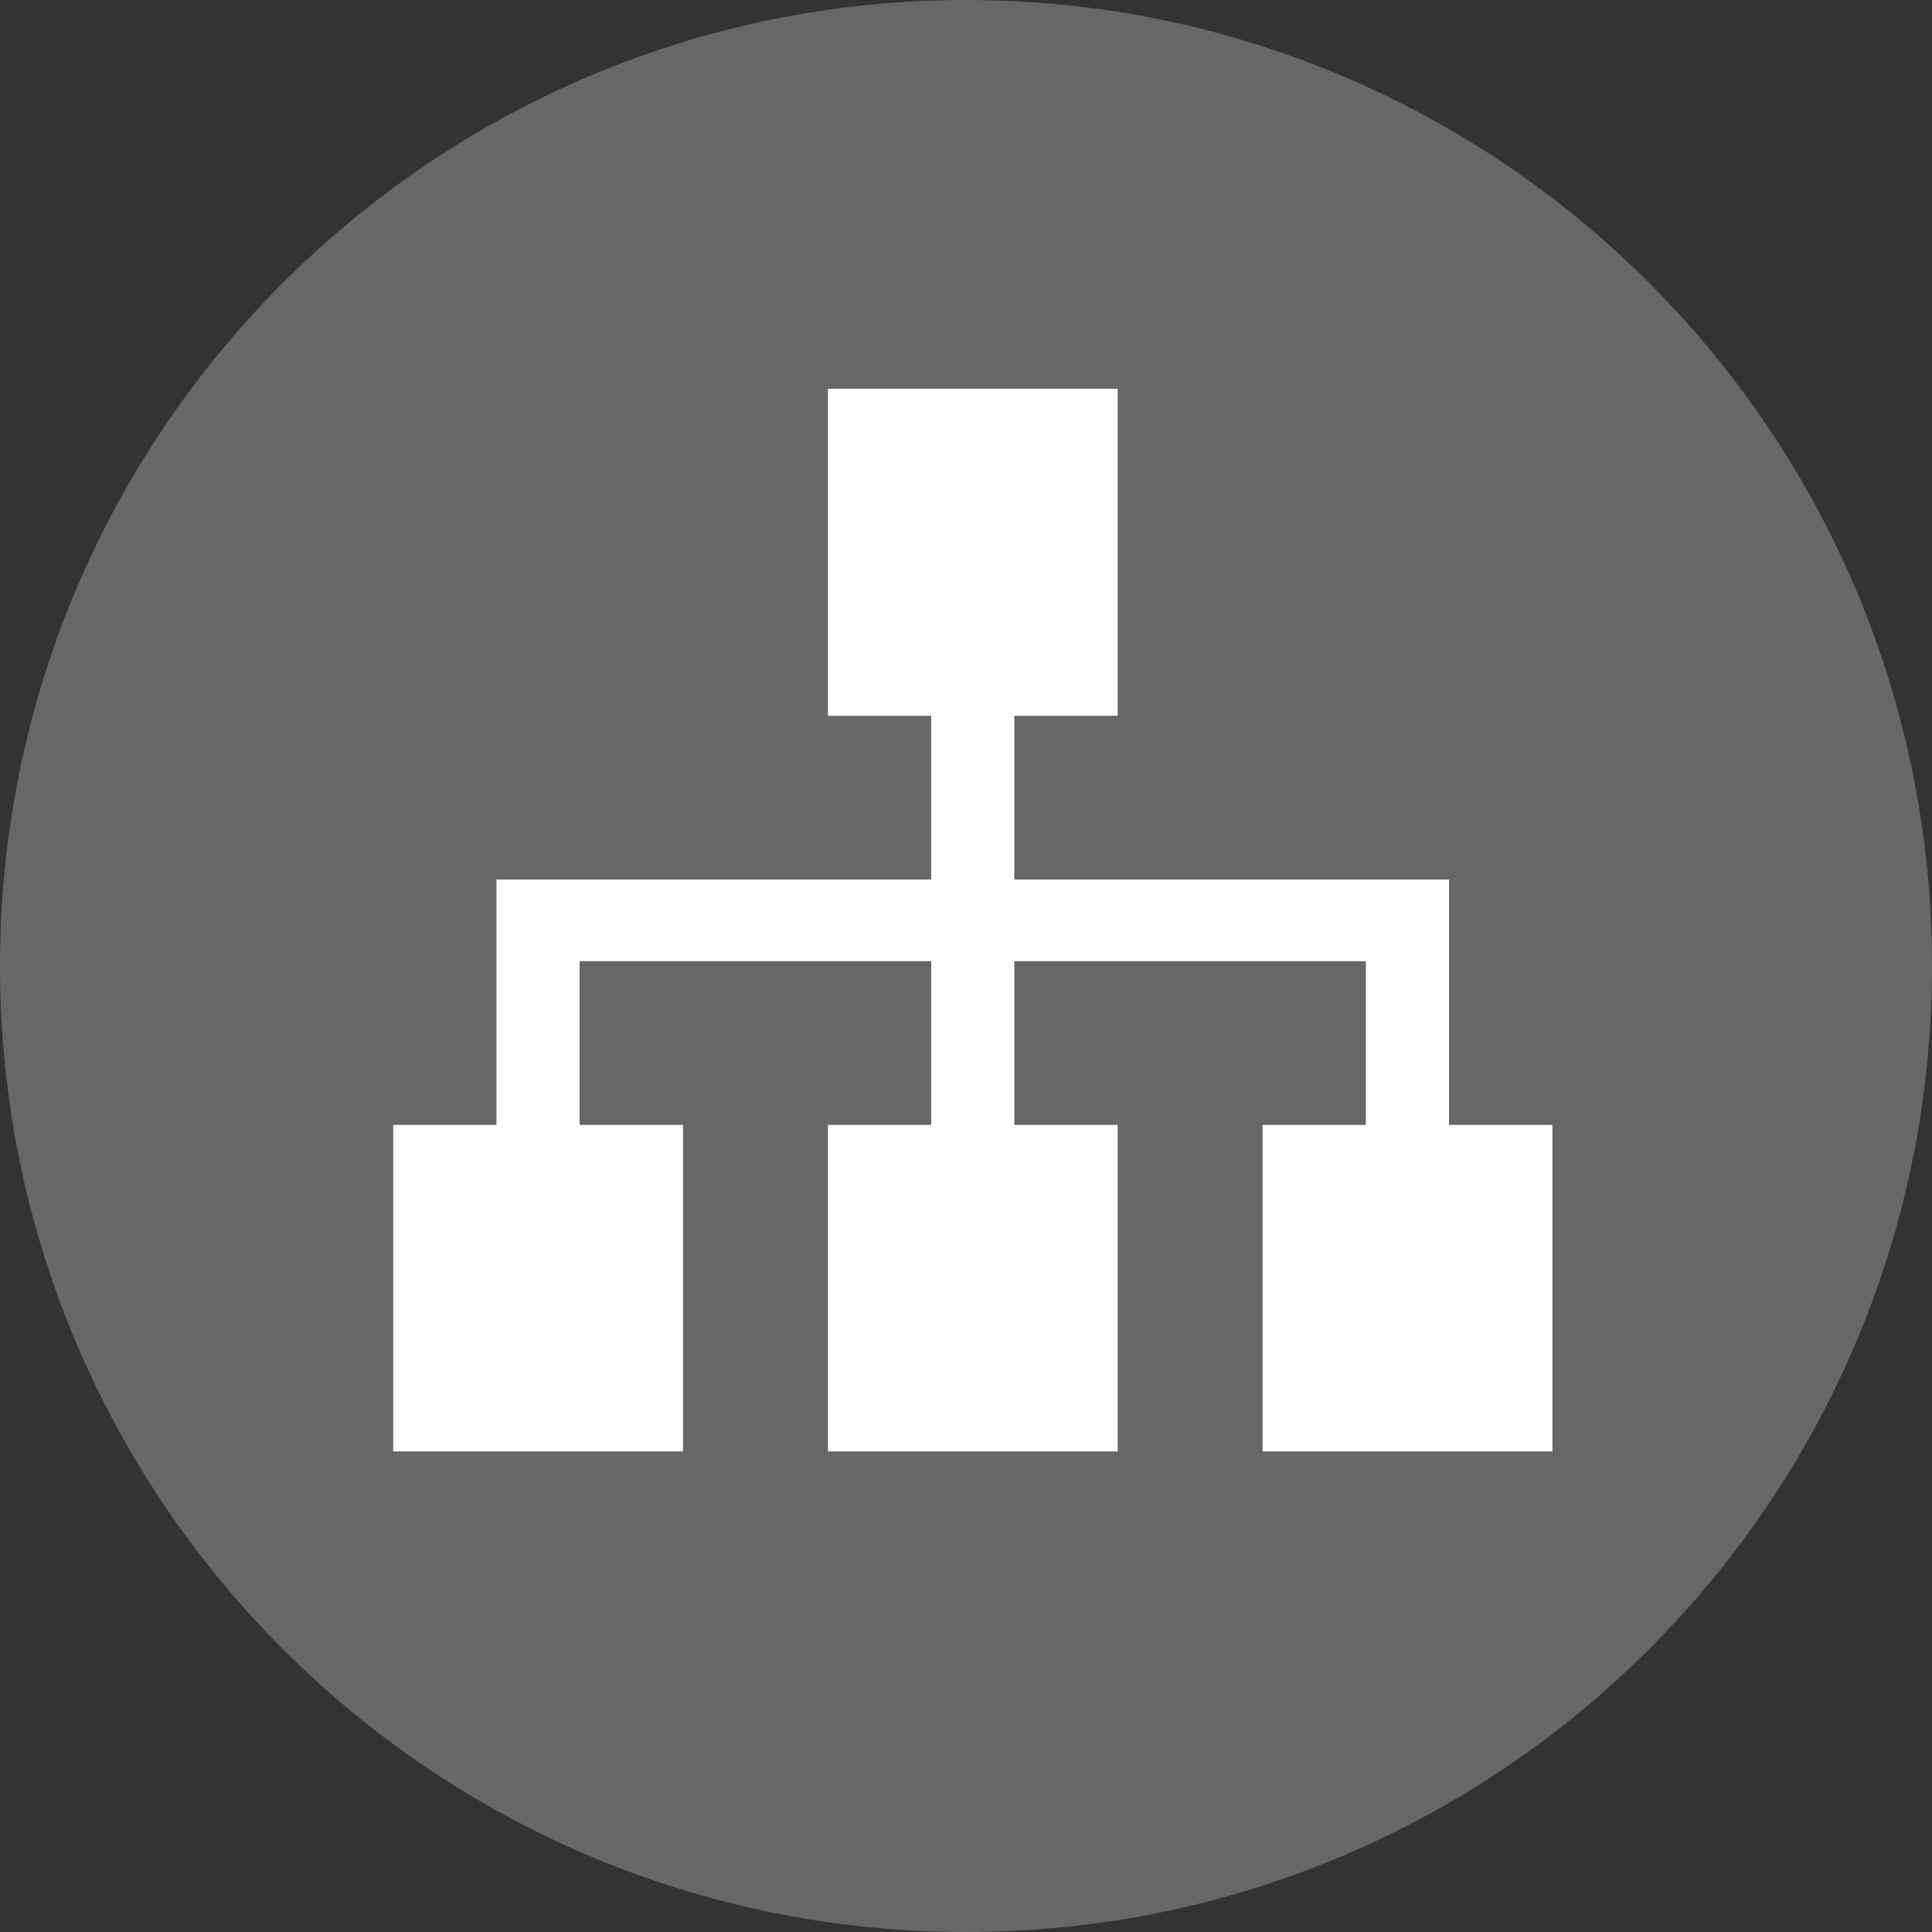 <?xml version="1.0" encoding="utf-8"?>
<!-- Generator: Adobe Illustrator 14.0.0, SVG Export Plug-In . SVG Version: 6.00 Build 43363)  -->
<!DOCTYPE svg PUBLIC "-//W3C//DTD SVG 1.1//EN" "http://www.w3.org/Graphics/SVG/1.1/DTD/svg11.dtd">
<svg version="1.1" id="レイヤー_1" xmlns="http://www.w3.org/2000/svg" xmlns:xlink="http://www.w3.org/1999/xlink" x="0px"
	 y="0px" width="40px" height="40px" viewBox="0 0 40 40" enable-background="new 0 0 40 40" xml:space="preserve">
<rect x="0" y="0" width="40" height="40" fill="#333333" stroke="none"/>
<g>
	<path fill-rule="evenodd" clip-rule="evenodd" fill="#666767" d="M0,20C0,8.95,8.95,0,20,0s20,8.95,20,20s-8.95,20-20,20
		S0,31.05,0,20z"/>
	<g>
		<polygon fill="#FFFFFF" points="30,23.29 30,18.21 21,18.21 21,14.82 23.141,14.82 23.141,8.05 17.141,8.05 17.141,14.82 
			19.279,14.82 19.279,18.21 10.279,18.21 10.279,23.29 8.141,23.29 8.141,30.05 14.141,30.05 14.141,23.29 12,23.29 12,19.9 
			19.279,19.9 19.279,23.29 17.141,23.29 17.141,30.05 23.141,30.05 23.141,23.29 21,23.29 21,19.9 28.279,19.9 28.279,23.29 
			26.141,23.29 26.141,30.05 32.141,30.05 32.141,23.29 		"/>
	</g>
</g>
</svg>
